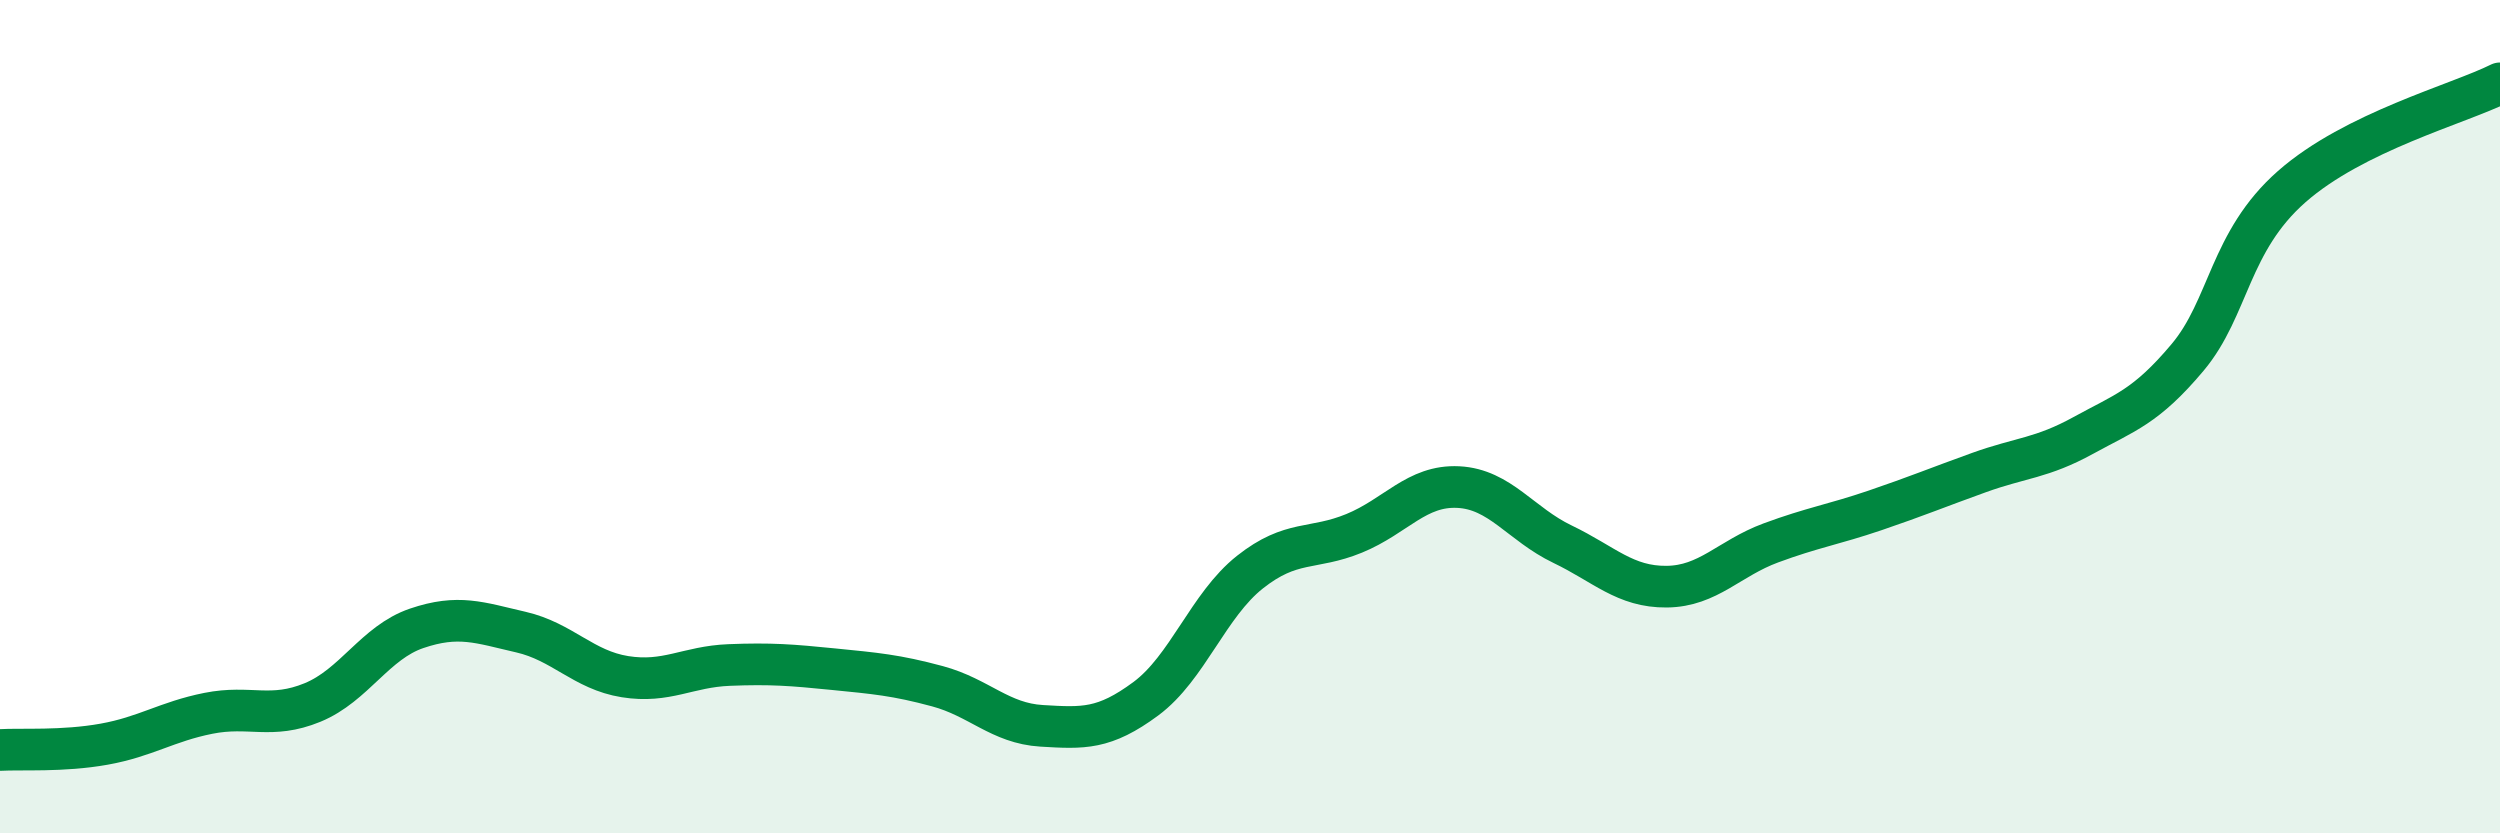 
    <svg width="60" height="20" viewBox="0 0 60 20" xmlns="http://www.w3.org/2000/svg">
      <path
        d="M 0,18 C 0.5,17.97 1.5,18.04 2.5,17.86 C 3.5,17.68 4,17.32 5,17.12 C 6,16.92 6.5,17.27 7.5,16.86 C 8.5,16.45 9,15.42 10,15.08 C 11,14.74 11.5,14.94 12.5,15.17 C 13.5,15.4 14,16.08 15,16.24 C 16,16.4 16.5,16 17.5,15.96 C 18.5,15.92 19,15.96 20,16.06 C 21,16.16 21.5,16.2 22.5,16.47 C 23.5,16.74 24,17.36 25,17.42 C 26,17.48 26.5,17.51 27.5,16.77 C 28.5,16.03 29,14.52 30,13.73 C 31,12.94 31.5,13.21 32.5,12.8 C 33.5,12.39 34,11.64 35,11.69 C 36,11.74 36.5,12.58 37.5,13.06 C 38.5,13.54 39,14.09 40,14.08 C 41,14.07 41.5,13.4 42.5,13.03 C 43.5,12.66 44,12.59 45,12.25 C 46,11.91 46.5,11.7 47.5,11.34 C 48.5,10.98 49,11 50,10.45 C 51,9.9 51.5,9.77 52.5,8.58 C 53.5,7.39 53.5,5.8 55,4.48 C 56.5,3.16 59,2.5 60,2L60 20L0 20Z"
        fill="#008740"
        opacity="0.1"
        stroke-linecap="round"
        stroke-linejoin="round"
      />
      <path
        d="M 0,18 C 0.5,17.97 1.5,18.04 2.5,17.86 C 3.5,17.68 4,17.32 5,17.12 C 6,16.92 6.5,17.27 7.5,16.86 C 8.5,16.45 9,15.42 10,15.08 C 11,14.74 11.5,14.94 12.5,15.17 C 13.5,15.4 14,16.08 15,16.24 C 16,16.4 16.5,16 17.5,15.96 C 18.5,15.92 19,15.96 20,16.06 C 21,16.16 21.5,16.2 22.5,16.47 C 23.5,16.74 24,17.36 25,17.42 C 26,17.48 26.5,17.51 27.5,16.77 C 28.5,16.03 29,14.52 30,13.73 C 31,12.94 31.5,13.21 32.5,12.8 C 33.5,12.39 34,11.64 35,11.69 C 36,11.74 36.5,12.58 37.5,13.06 C 38.5,13.54 39,14.09 40,14.08 C 41,14.07 41.5,13.4 42.5,13.03 C 43.5,12.66 44,12.59 45,12.25 C 46,11.91 46.5,11.7 47.5,11.34 C 48.5,10.98 49,11 50,10.45 C 51,9.9 51.5,9.77 52.5,8.58 C 53.5,7.39 53.5,5.8 55,4.48 C 56.5,3.16 59,2.5 60,2"
        stroke="#008740"
        stroke-width="1"
        fill="none"
        stroke-linecap="round"
        stroke-linejoin="round"
      />
    </svg>
  
